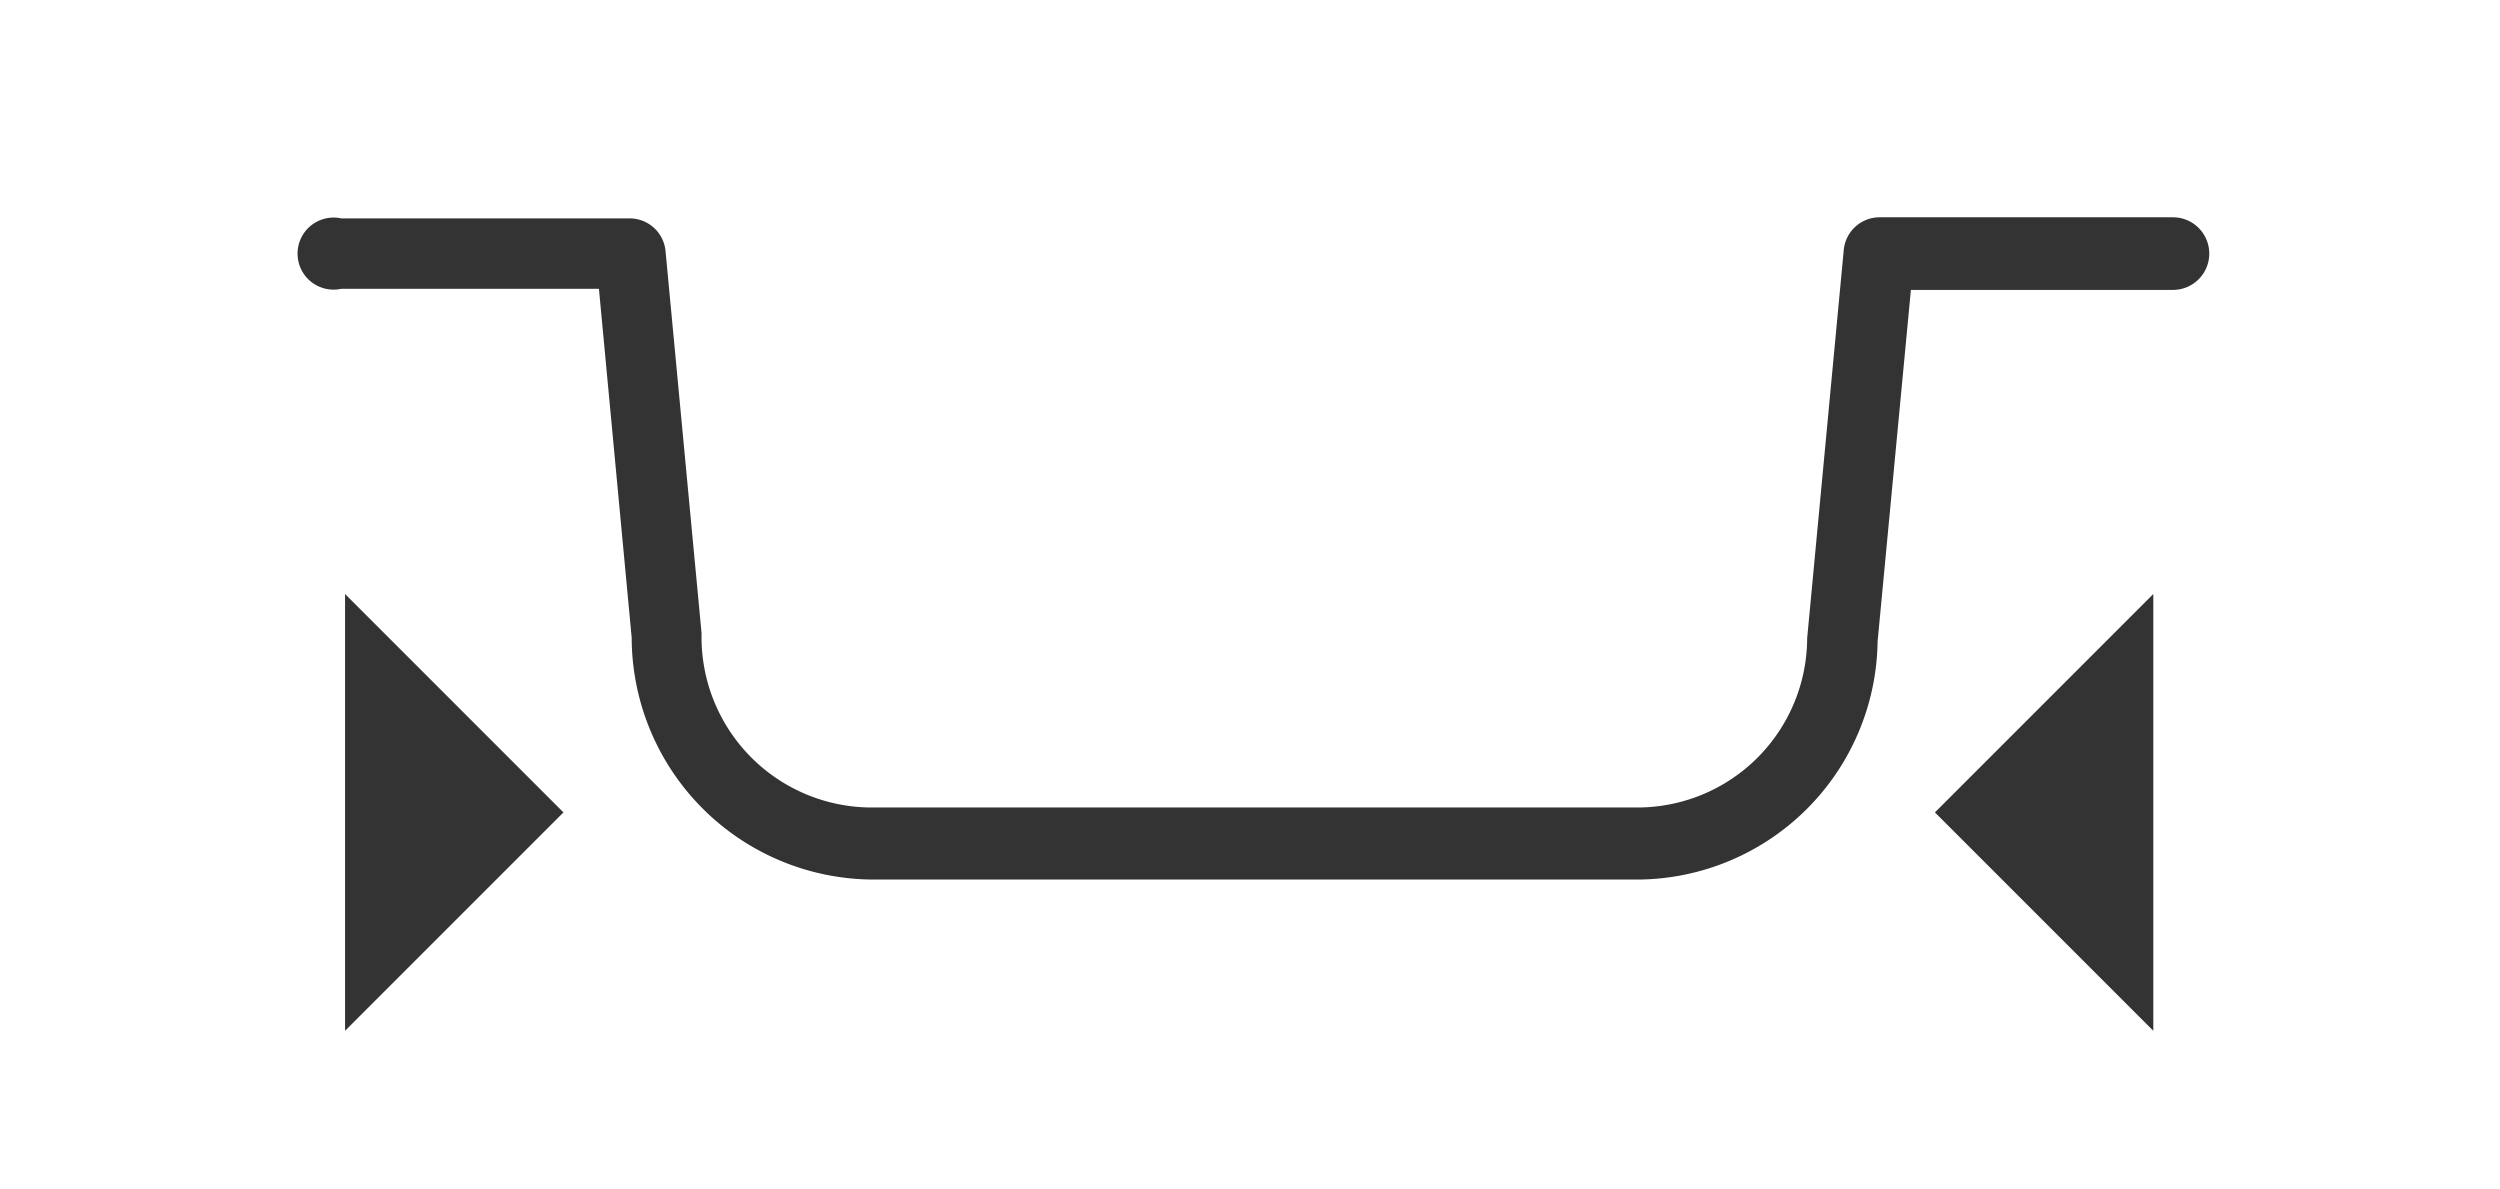 <svg id="Layer_4" data-name="Layer 4" xmlns="http://www.w3.org/2000/svg" width="45.79" height="21.77" viewBox="0 0 45.79 21.77"><defs><style>.cls-1{fill:#333;}</style></defs><title>dimension-bottomwidth</title><path class="cls-1" d="M30,16.11H16a4.44,4.44,0,0,1-4.43-4.43l-.6-6.39H6.25A.66.66,0,1,1,6.25,4h5.28a.66.66,0,0,1,.66.6l.66,7A3.12,3.12,0,0,0,16,14.79H30a3.11,3.11,0,0,0,3.1-3.1l.67-7.11a.66.66,0,0,1,.66-.6H39.8a.66.66,0,0,1,0,1.33H35l-.61,6.44A4.42,4.42,0,0,1,30,16.11"/><polygon class="cls-1" points="6.32 18.88 10.32 14.88 6.32 10.88 6.32 18.88"/><polygon class="cls-1" points="39.44 10.88 35.44 14.88 39.44 18.88 39.44 10.88"/></svg>